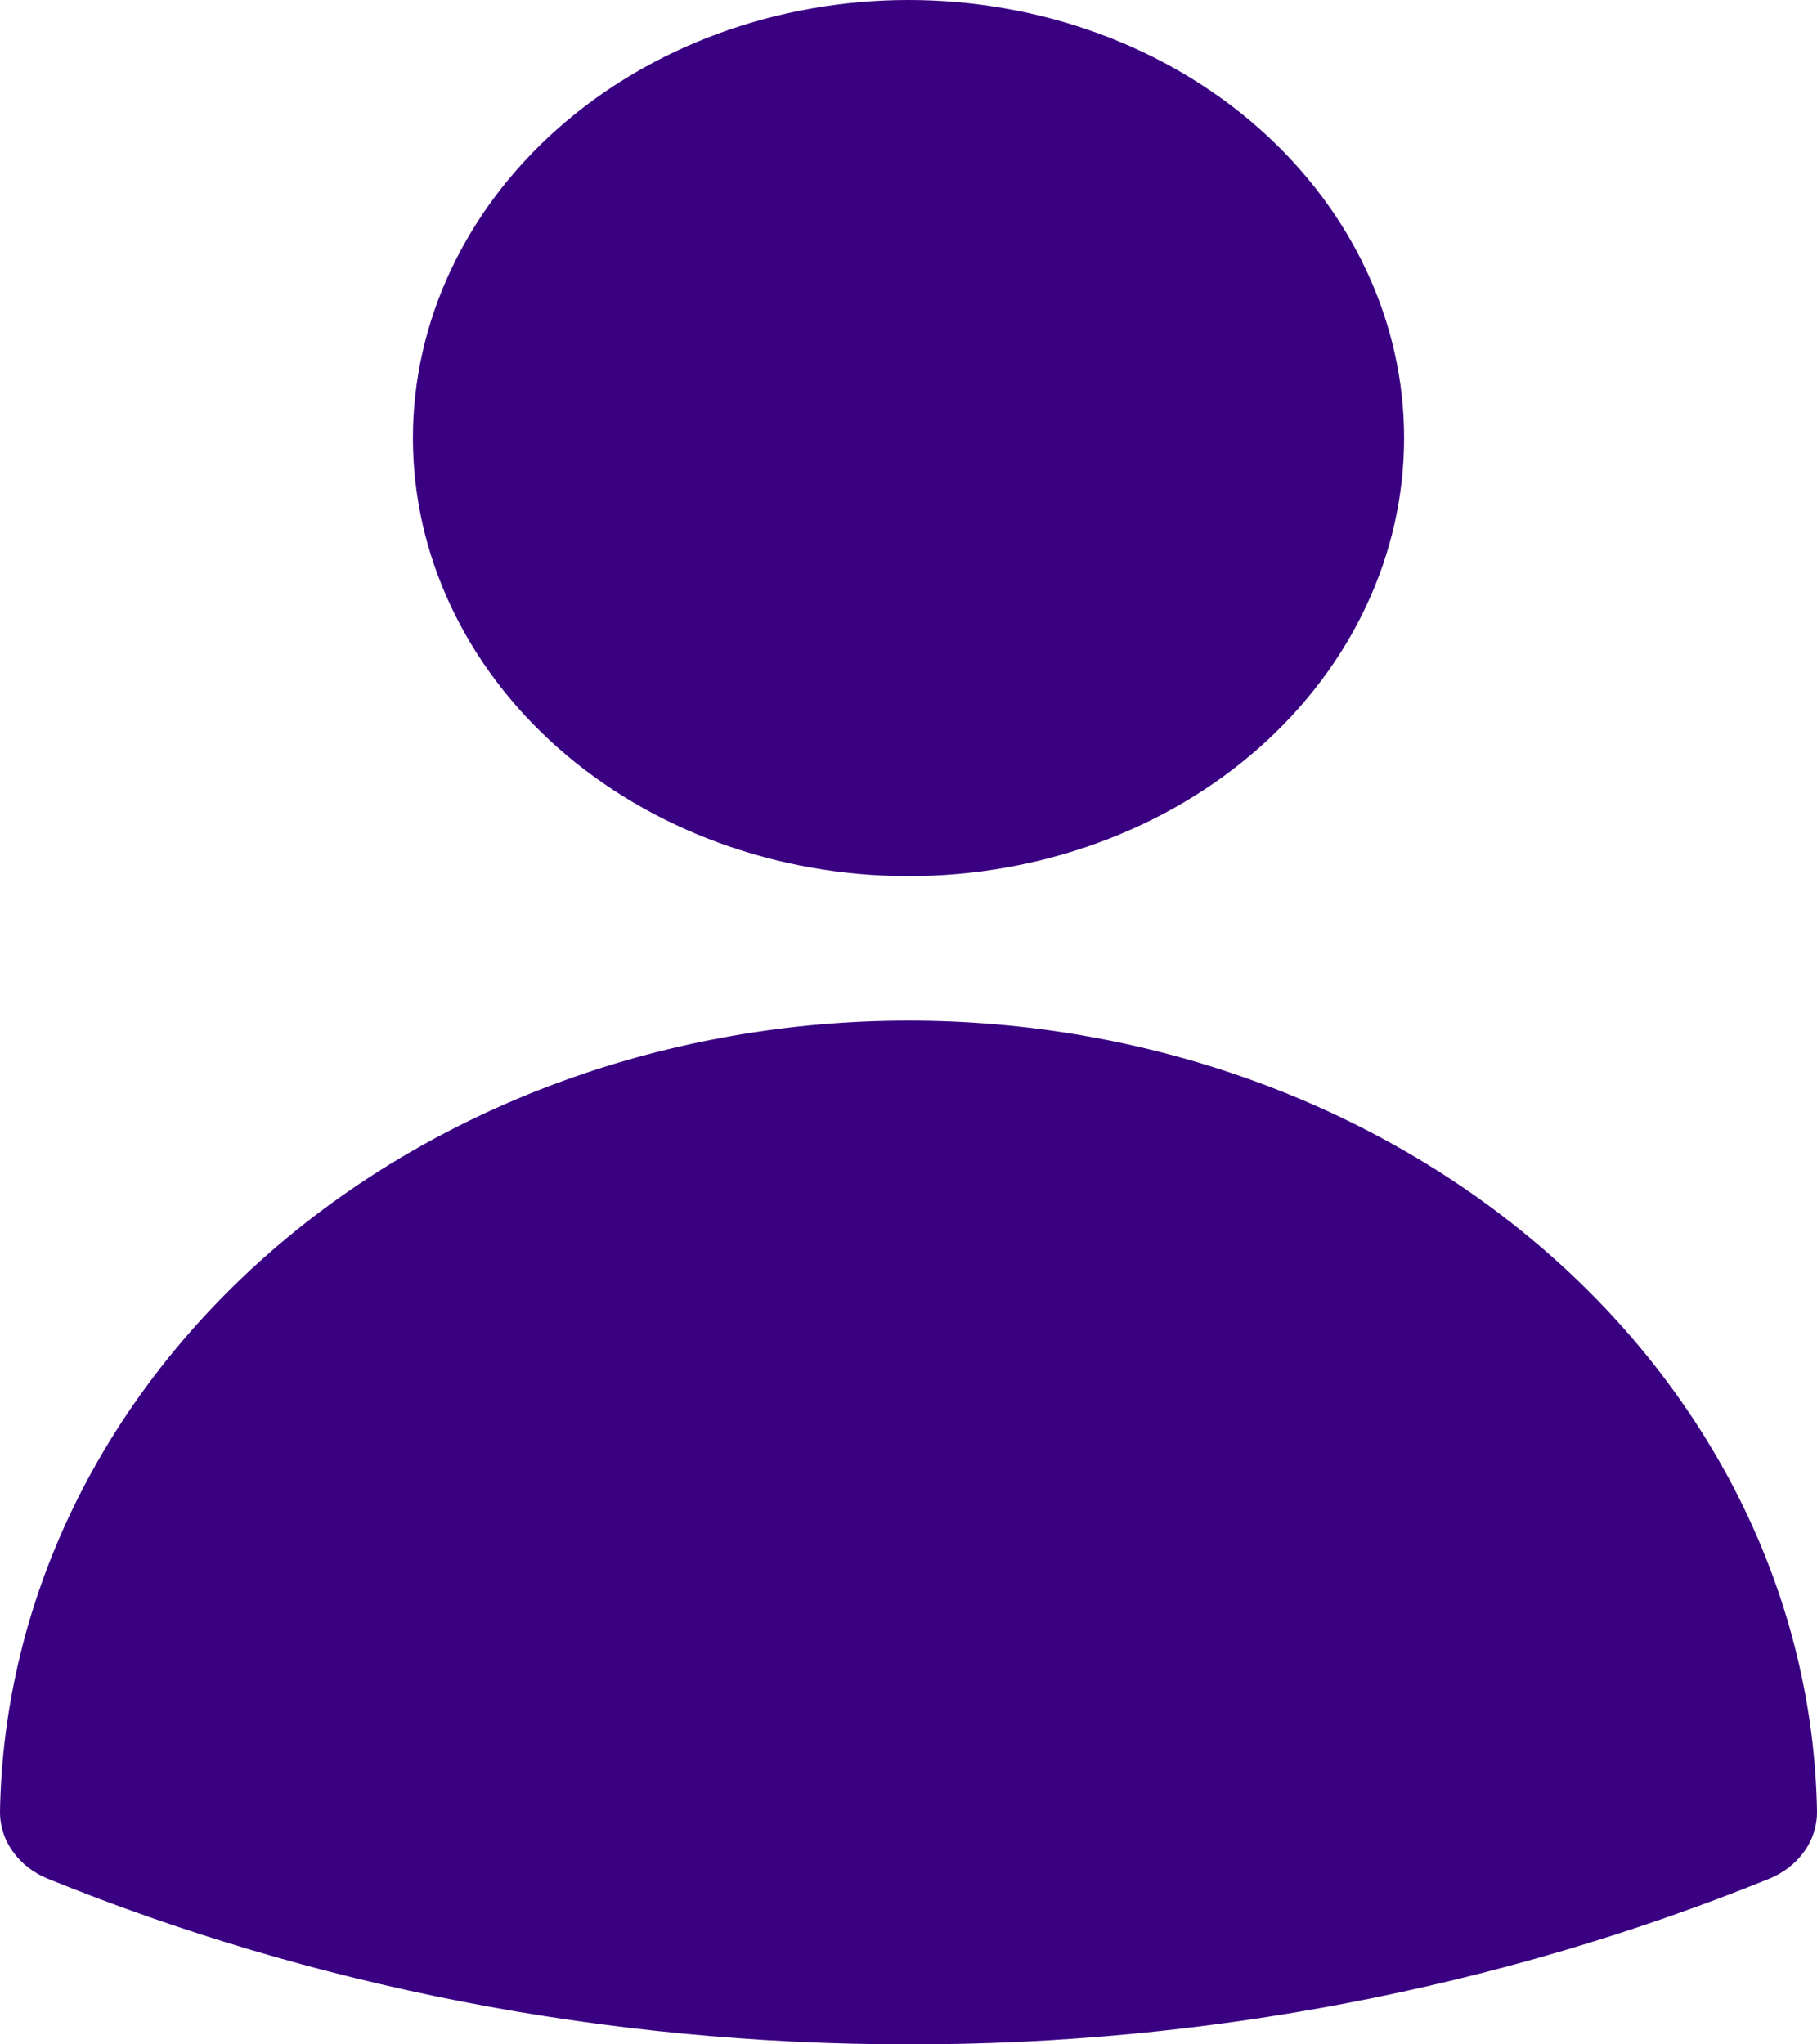 <svg width="16" height="18" viewBox="0 0 16 18" fill="none" xmlns="http://www.w3.org/2000/svg">
<path fill-rule="evenodd" clip-rule="evenodd" d="M3.636 3.857C3.636 2.834 4.096 1.853 4.914 1.13C5.733 0.406 6.843 0 8 0C9.157 0 10.268 0.406 11.086 1.13C11.904 1.853 12.364 2.834 12.364 3.857C12.364 4.88 11.904 5.861 11.086 6.585C10.268 7.308 9.157 7.714 8 7.714C6.843 7.714 5.733 7.308 4.914 6.585C4.096 5.861 3.636 4.88 3.636 3.857ZM0 15.947C0.033 14.091 0.89 12.321 2.387 11.018C3.883 9.716 5.9 8.986 8 8.986C10.1 8.986 12.117 9.716 13.613 11.018C15.11 12.321 15.967 14.091 16 15.947C16.002 16.072 15.964 16.195 15.888 16.301C15.813 16.407 15.705 16.491 15.576 16.543C13.199 17.506 10.615 18.003 8 18C5.298 18 2.731 17.479 0.424 16.543C0.295 16.491 0.187 16.407 0.112 16.301C0.036 16.195 -0.002 16.072 0 15.947Z" fill="#3A0082"/>
</svg>
